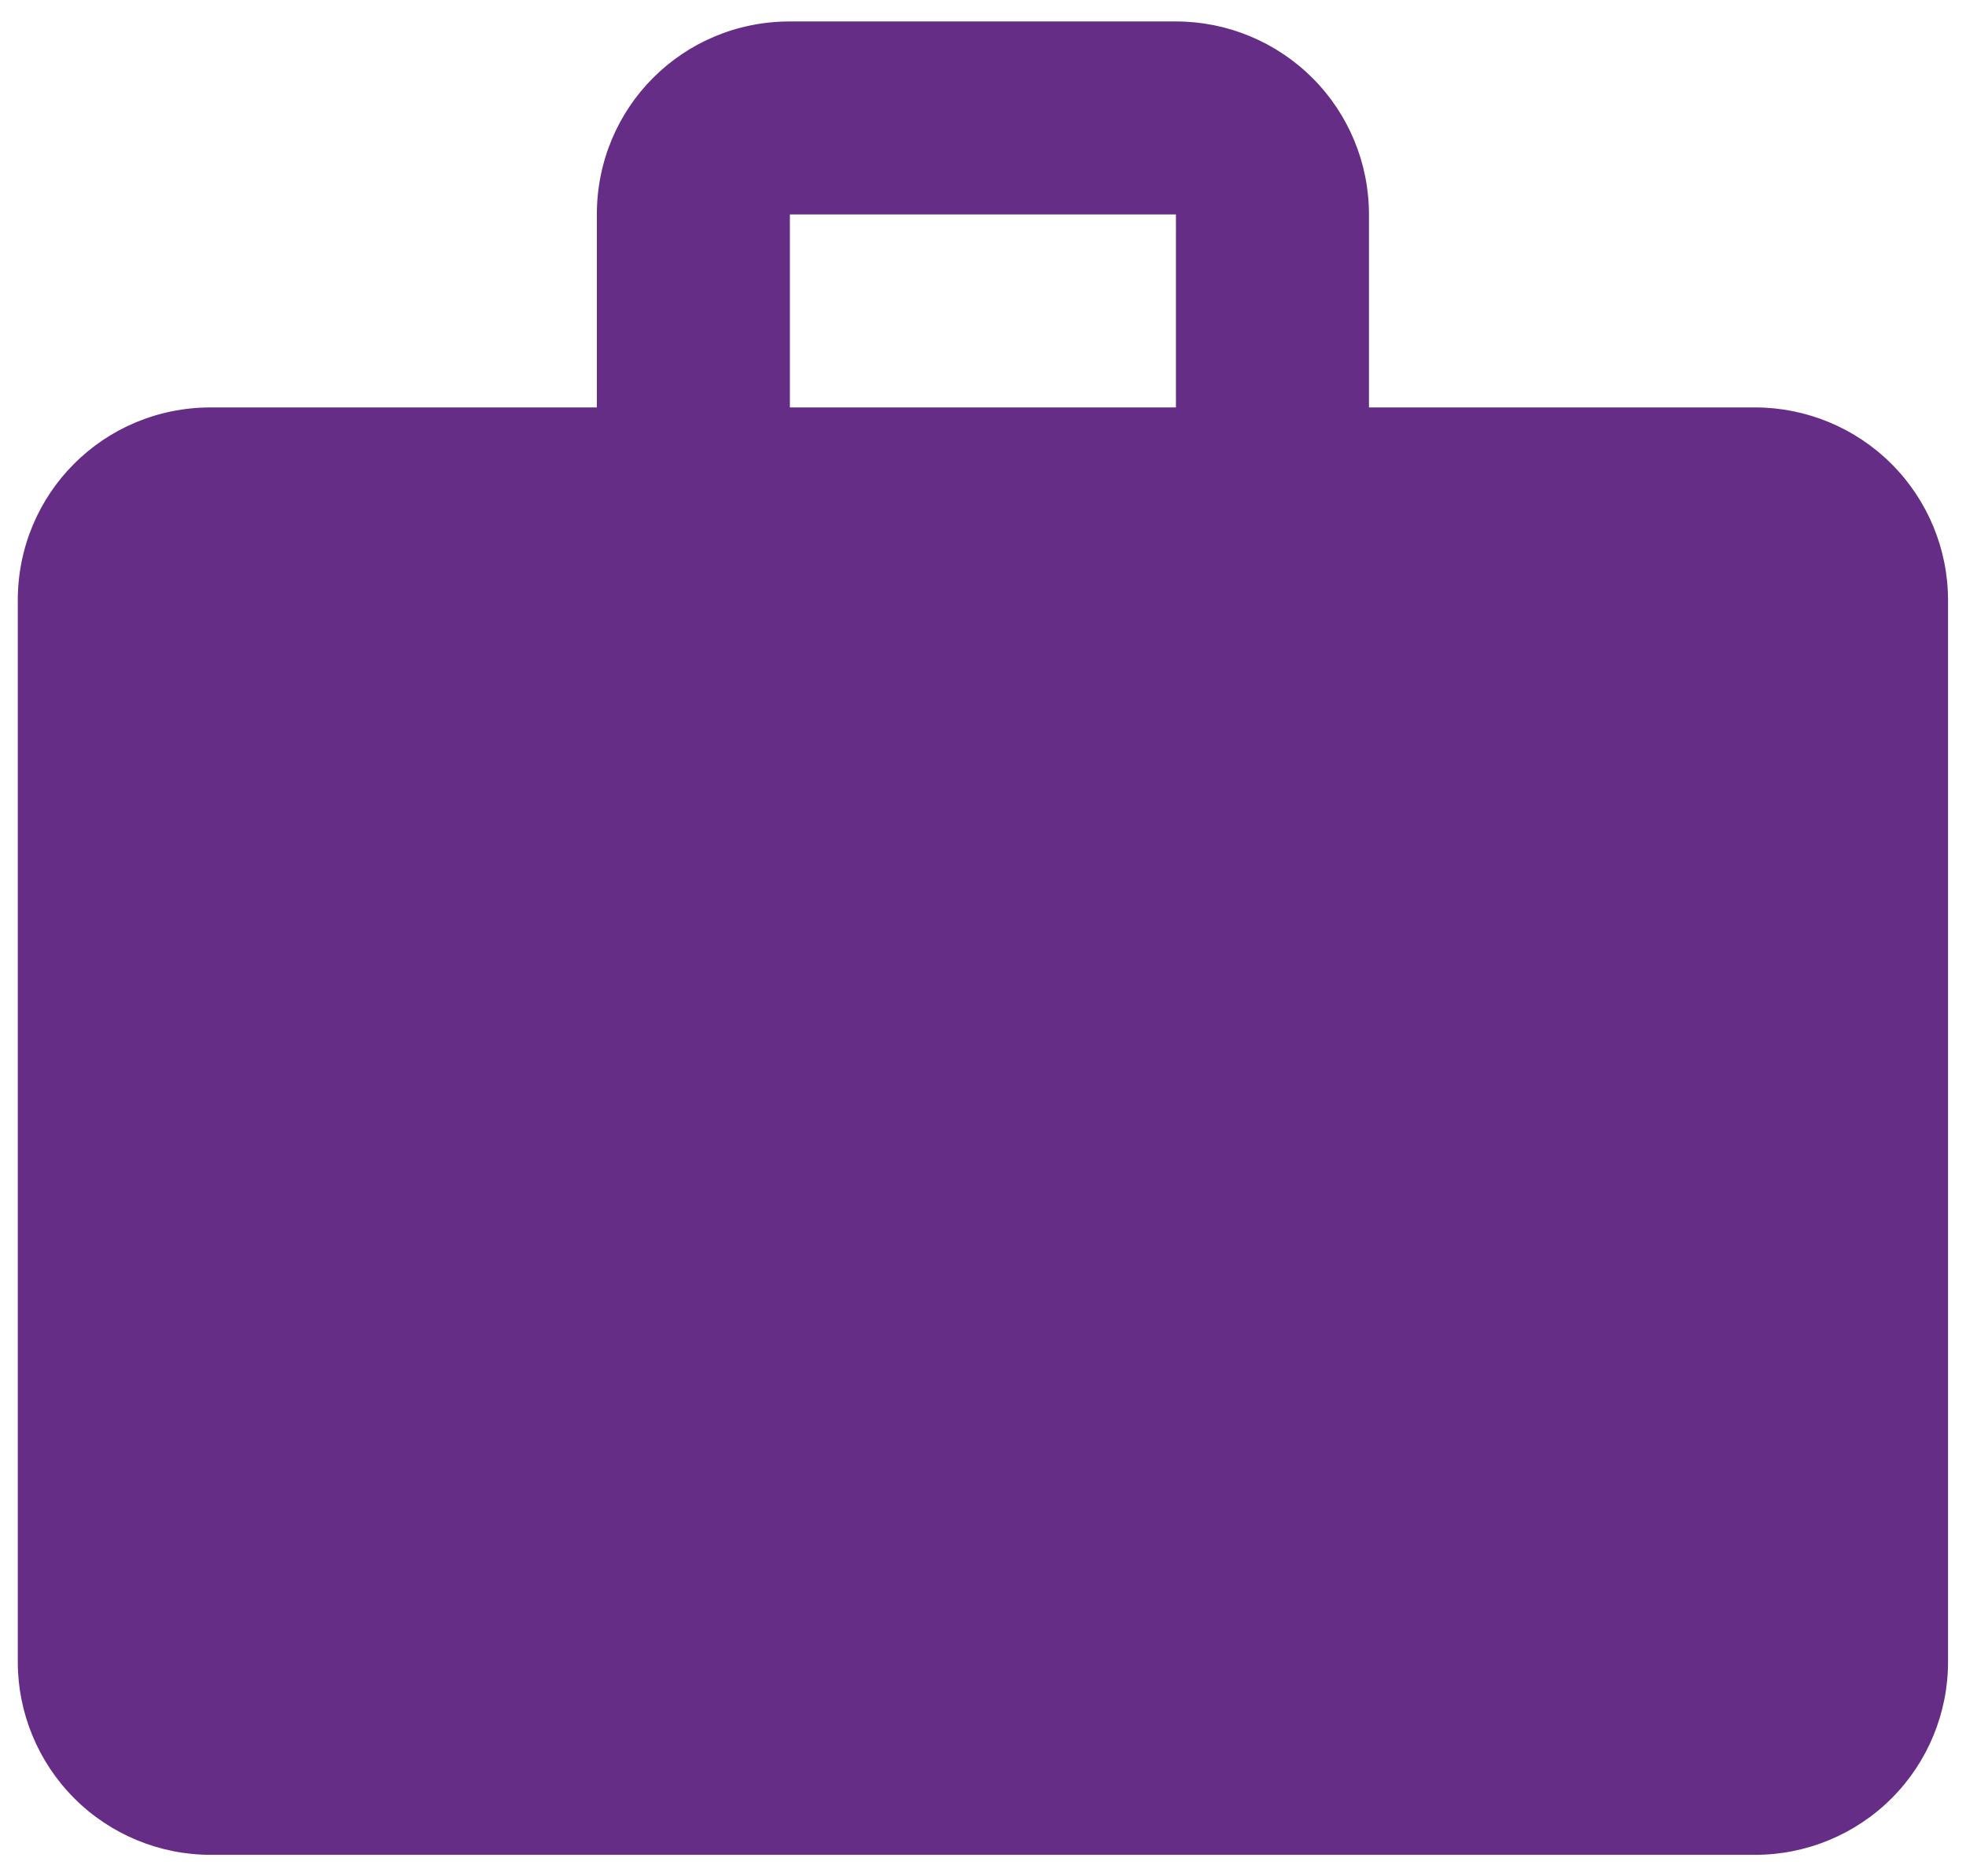 <?xml version="1.0" encoding="UTF-8"?> <svg xmlns="http://www.w3.org/2000/svg" width="22" height="21" viewBox="0 0 22 21" fill="none"><path d="M8.839 0.24H13.159C13.732 0.24 14.281 0.468 14.687 0.873C15.092 1.278 15.319 1.827 15.319 2.4V4.56H19.639C20.212 4.56 20.762 4.788 21.167 5.193C21.572 5.598 21.799 6.147 21.799 6.72V18.6C21.799 19.173 21.572 19.723 21.167 20.128C20.762 20.533 20.212 20.76 19.639 20.76H2.359C1.786 20.76 1.237 20.533 0.832 20.128C0.427 19.723 0.199 19.173 0.199 18.6V6.72C0.199 5.521 1.16 4.56 2.359 4.56H6.679V2.4C6.679 1.201 7.64 0.24 8.839 0.24ZM13.159 4.56V2.4H8.839V4.56H13.159Z" fill="#652D86"></path></svg> 